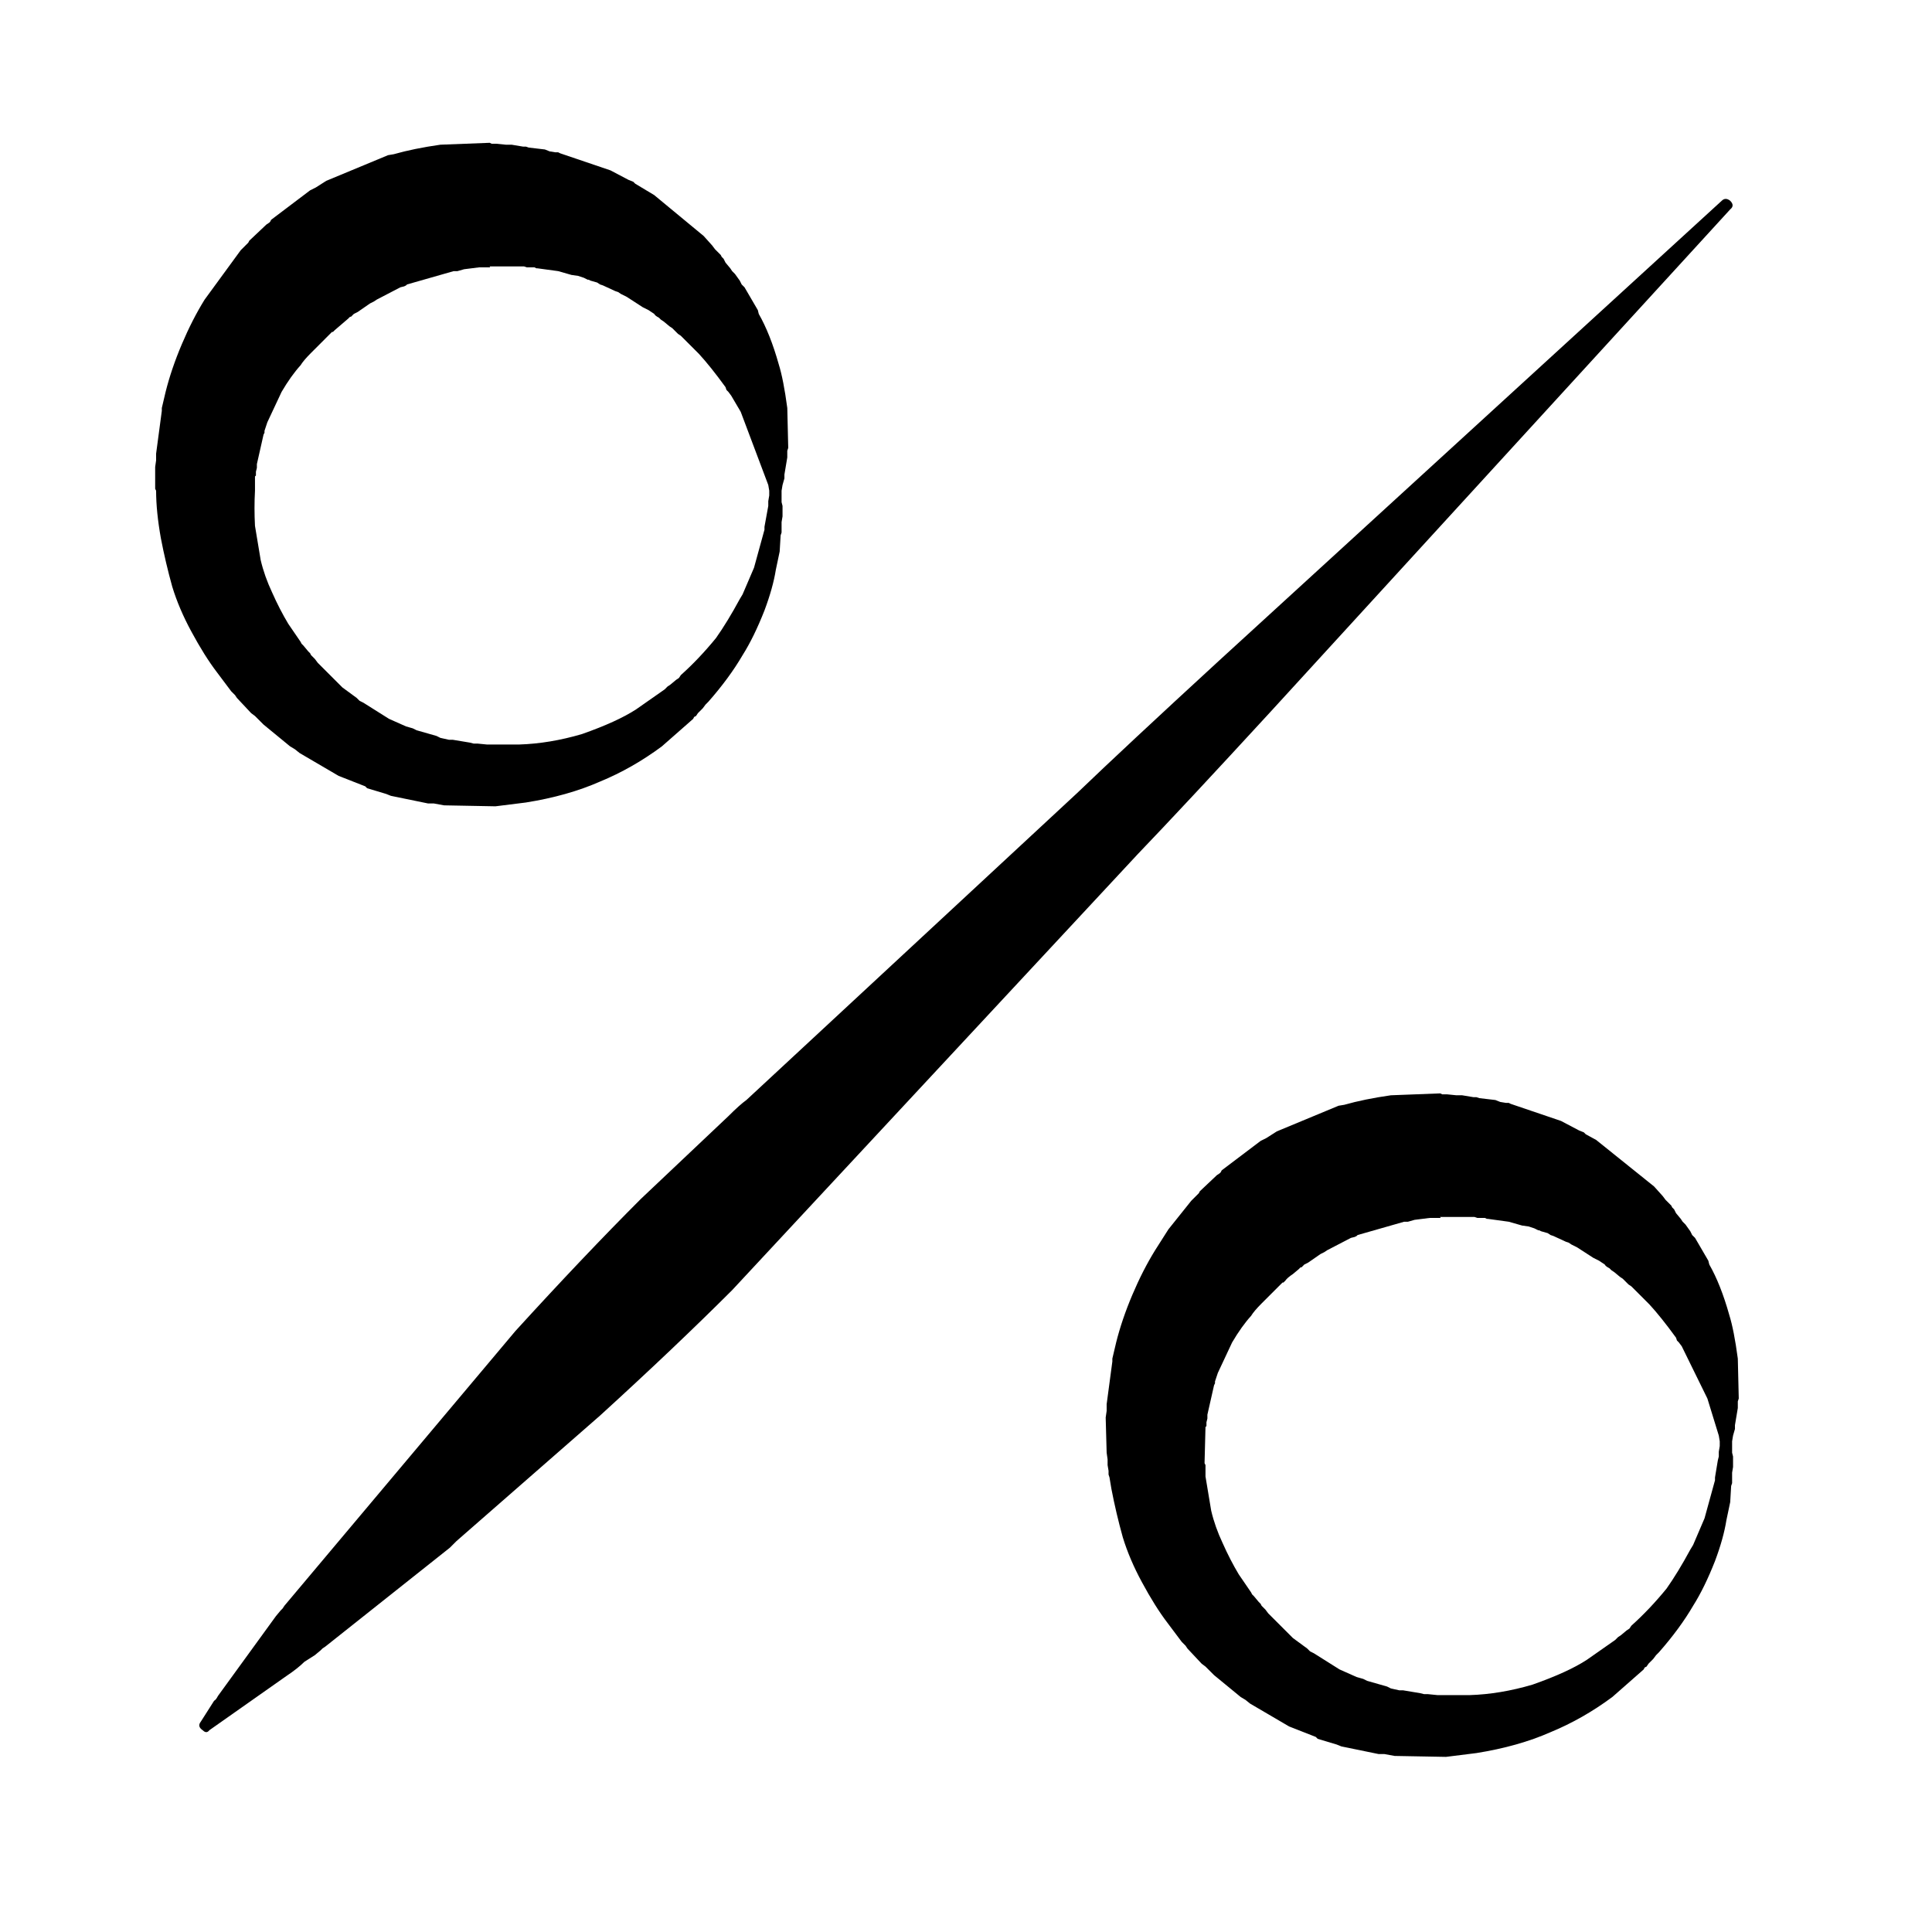 <?xml version="1.0" encoding="UTF-8"?>
<!-- Uploaded to: ICON Repo, www.svgrepo.com, Generator: ICON Repo Mixer Tools -->
<svg fill="#000000" width="800px" height="800px" version="1.1" viewBox="144 144 512 512" xmlns="http://www.w3.org/2000/svg">
 <path d="m352.89 262.71-0.25-10.582c-0.672-5.035-1.426-8.898-2.266-11.586-1.512-5.375-3.277-9.824-5.293-13.352l-0.25-1.008-3.527-6.047-0.754-0.754-0.504-1.008-1.262-1.762-0.754-0.758-0.504-0.754-1.262-1.512-0.504-1.008-0.504-0.504-0.25-0.504-1.512-1.512-0.758-1.008-2.266-2.519-13.098-10.832-5.039-3.023-0.504-0.504-1.258-0.504-4.789-2.519-13.352-4.531-0.504-0.254h-0.754l-1.512-0.25-1.258-0.504-4.285-0.504-0.754-0.254h-0.758l-3.019-0.504h-1.512l-2.519-0.25h-1.262l-0.504-0.254-13.098 0.504c-4.703 0.672-8.816 1.512-12.344 2.519l-1.512 0.254-16.375 6.801-2.769 1.762-1.512 0.758-10.328 7.809-0.25 0.504-0.254 0.25-0.754 0.504-4.535 4.285-0.254 0.504-2.012 2.012-9.574 13.102c-2.184 3.527-4.199 7.473-6.047 11.84-1.848 4.367-3.273 8.562-4.281 12.594l-1.008 4.281v0.758l-1.512 11.336v1.762l-0.25 1.766v5.793l0.25 0.504c0 3.695 0.422 7.891 1.262 12.594 0.84 4.367 1.848 8.648 3.019 12.848 1.176 3.863 2.856 7.809 5.039 11.84 2.352 4.367 4.617 7.977 6.801 10.832l3.781 5.039 1.008 1.008 0.504 0.754 3.777 4.031 1.008 0.754 2.266 2.269 7.055 5.793 1.258 0.754 1.262 1.008 10.328 6.047 7.051 2.769 0.504 0.504 5.039 1.512 1.262 0.504 9.824 2.016h1.512l2.769 0.504 13.602 0.254 8.062-1.008c7.387-1.176 13.938-3.023 19.648-5.543 5.711-2.352 11.168-5.457 16.375-9.32l8.312-7.305 0.25-0.504 0.504-0.254 0.504-0.754 1.262-1.262 0.754-1.004 0.754-0.758c3.695-4.199 6.719-8.312 9.07-12.344 2.016-3.191 3.945-7.137 5.793-11.84 1.512-4.031 2.519-7.641 3.023-10.832l1.008-4.785 0.254-4.281 0.25-0.758v-2.769l0.254-1.512v-2.769l-0.254-1.008v-3.023l0.254-1.512 0.5-1.766v-1.004l0.758-4.535v-1.766l0.25-0.754m-52.898-44.586 0.504 0.25 1.762 0.504 0.758 0.504 0.754 0.25 3.277 1.512 0.754 0.254 0.758 0.504 1.512 0.754 4.281 2.773 1.512 0.754 1.512 1.008c0.168 0.336 0.586 0.672 1.258 1.008l0.504 0.504 0.758 0.504 1.508 1.258 0.758 0.504 1.512 1.512 0.754 0.504 4.789 4.789c2.012 2.18 4.363 5.121 7.051 8.816l0.254 0.754 0.504 0.504 0.754 1.008 2.519 4.281 7.305 19.398 0.254 1.512v1.258l-0.254 1.512v1.262l-1.008 5.539v0.758l-2.769 10.074-3.023 7.055-0.754 1.258c-2.184 4.031-4.285 7.477-6.301 10.328-3.019 3.695-6.129 6.973-9.32 9.824l-0.504 0.758-0.754 0.504-1.512 1.258-0.754 0.504-0.758 0.758-7.559 5.289c-3.356 2.184-8.145 4.367-14.355 6.551-5.711 1.68-11.254 2.602-16.629 2.769h-8.562l-2.519-0.25h-1.008l-1.008-0.254-4.535-0.754h-1.008l-2.266-0.504-1.008-0.504-5.289-1.512-1.008-0.504-1.766-0.504-4.531-2.016-6.805-4.281-1.004-0.504-0.758-0.758-3.777-2.769-6.551-6.551-0.754-1.008-1.008-1.008-0.254-0.504-0.504-0.504-1.258-1.512-0.504-0.504-0.254-0.504-3.273-4.785c-1.512-2.519-2.938-5.289-4.281-8.312-1.344-2.856-2.352-5.711-3.023-8.566l-1.512-9.066c-0.168-3.191-0.168-6.297 0-9.32v-3.781l0.25-0.25v-1.008l0.254-1.008v-1.008l1.762-7.809 0.254-0.504v-0.504l0.754-2.266 3.781-8.062c1.676-2.856 3.356-5.207 5.035-7.055 0.504-0.84 1.43-1.93 2.773-3.273l5.539-5.543h0.254l0.504-0.504 3.527-3.019 0.504-0.504h0.25l0.758-0.758 1.008-0.504 3.273-2.266 1.008-0.504 0.754-0.504 6.297-3.277 1.008-0.25 0.504-0.254 0.254-0.25 12.344-3.527h1.008l1.762-0.504 4.031-0.504h2.769c0.16-0.156 0.074-0.242-0.25-0.25h9.32l0.754 0.25h2.016l0.504 0.254h0.254l5.539 0.754 3.527 1.008 1.766 0.254 1.512 0.504 1.008 0.504h0.25m302.54-20.91c-0.84-0.672-1.598-0.672-2.269 0l-133.26 121.92c-16.625 15.281-29.137 26.953-37.531 35.016l-87.664 81.363c-1.176 0.84-2.769 2.269-4.785 4.285l-23.176 21.914c-10.078 10.078-21.16 21.75-33.254 35.016l-61.211 72.801-0.504 0.754-0.504 0.504-1.258 1.512-15.367 21.16c-0.336 0.672-0.672 1.094-1.008 1.262l-3.527 5.539c-0.672 0.84-0.504 1.598 0.504 2.269 0.672 0.672 1.258 0.672 1.762 0l20.406-14.359c2.016-1.344 3.609-2.606 4.785-3.777l2.773-1.766 1.512-1.258 0.504-0.504 0.754-0.504 33-26.199 1.762-1.762 38.039-33.254c13.266-12.09 24.938-23.176 35.016-33.25l107.56-115.62c8.059-8.398 19.73-20.906 35.016-37.535l121.92-133.26c0.84-0.668 0.84-1.426 0-2.266m-20.152 261.23-15.367-12.344-2.769-1.512-0.504-0.504-1.262-0.504-4.785-2.519-13.352-4.535-0.504-0.25h-0.754l-1.512-0.254-1.262-0.504-4.281-0.504-0.758-0.25h-0.754l-3.023-0.504h-1.512l-2.519-0.254h-1.258l-0.504-0.25-13.098 0.504c-4.703 0.672-8.816 1.512-12.344 2.519l-1.512 0.25-16.375 6.801-2.769 1.766-1.512 0.754-10.328 7.809-0.254 0.504-0.25 0.254-0.758 0.504-4.531 4.281-0.254 0.504-2.016 2.016-6.047 7.559-3.523 5.539c-2.184 3.527-4.199 7.477-6.047 11.84-1.848 4.367-3.273 8.566-4.281 12.598l-1.008 4.281v0.754l-1.512 11.336v1.766l-0.254 1.762 0.254 9.32 0.25 1.766v1.512l0.254 1.512v1.004l0.25 0.758 0.504 3.023c0.84 4.367 1.848 8.648 3.023 12.848 1.176 3.859 2.856 7.809 5.039 11.84 2.352 4.363 4.617 7.977 6.801 10.832l3.777 5.035 1.008 1.008 0.504 0.758 3.781 4.031 1.004 0.754 2.269 2.266 7.055 5.797 1.258 0.754 1.258 1.008 10.328 6.047 7.055 2.769 0.504 0.504 5.039 1.512 1.258 0.504 9.824 2.016h1.512l2.773 0.504 13.602 0.25 8.059-1.008c7.391-1.176 13.941-3.019 19.652-5.539 5.707-2.352 11.164-5.461 16.371-9.32l8.312-7.309 0.254-0.504 0.504-0.25 0.504-0.754 1.258-1.262 0.758-1.008 0.754-0.754c3.695-4.199 6.719-8.312 9.07-12.344 2.016-3.191 3.945-7.137 5.793-11.84 1.512-4.031 2.519-7.641 3.023-10.832l1.008-4.785 0.25-4.285 0.254-0.754v-2.769l0.25-1.512v-2.773l-0.25-1.008v-3.023l0.25-1.508 0.504-1.766v-1.008l0.758-4.535v-1.762l0.25-0.758-0.25-10.578c-0.672-5.039-1.43-8.902-2.269-11.586-1.512-5.375-3.273-9.824-5.289-13.352l-0.254-1.008-3.523-6.047-0.758-0.754-0.504-1.008-1.258-1.766-0.758-0.754-0.504-0.758-1.258-1.512-0.504-1.008-0.504-0.504-0.254-0.504-1.508-1.508-0.758-1.008-2.266-2.519m-23.43 14.609 0.758 0.254 0.754 0.5 1.512 0.758 4.281 2.769 1.512 0.758 1.512 1.008c0.168 0.336 0.59 0.672 1.262 1.008l0.504 0.504 0.754 0.504 1.512 1.258 0.758 0.504 1.508 1.512 0.758 0.504 4.785 4.785c2.016 2.184 4.367 5.121 7.055 8.816l0.25 0.758 0.504 0.504 0.758 1.008 6.801 13.852 3.023 9.828 0.25 1.508v1.262l-0.25 1.512v1.258l-0.254 1.008-0.754 4.535v0.754l-2.773 10.078-3.019 7.055-0.758 1.258c-2.184 4.031-4.281 7.473-6.297 10.328-3.023 3.695-6.129 6.969-9.32 9.824l-0.504 0.754-0.754 0.504-1.512 1.262-0.758 0.504-0.754 0.754-7.559 5.293c-3.359 2.18-8.145 4.363-14.359 6.547-5.707 1.68-11.25 2.606-16.625 2.773h-8.566l-2.516-0.254h-1.008l-1.008-0.25-4.535-0.758h-1.008l-2.266-0.504-1.008-0.504-5.293-1.512-1.008-0.504-1.762-0.504-4.535-2.016-6.801-4.281-1.008-0.504-0.754-0.754-3.781-2.773-6.547-6.547-0.758-1.008-1.008-1.008-0.25-0.504-0.504-0.504-1.262-1.512-0.504-0.504-0.25-0.504-3.273-4.785c-1.512-2.519-2.941-5.293-4.285-8.312-1.344-2.856-2.352-5.711-3.023-8.566l-1.512-9.07v-3.019l-0.25-0.504 0.25-9.574 0.254-0.25v-1.008l0.25-1.008v-1.008l1.766-7.809 0.25-0.504v-0.504l0.758-2.269 3.777-8.059c1.68-2.856 3.359-5.207 5.039-7.055 0.504-0.84 1.426-1.93 2.769-3.273l5.543-5.543h0.25l0.504-0.504c0.336-0.504 1.008-1.09 2.016-1.762l1.512-1.262 0.504-0.504h0.254l0.754-0.754 1.008-0.504 3.277-2.269 1.004-0.504 0.758-0.504 6.297-3.273 1.008-0.25 0.504-0.254 0.254-0.25 12.34-3.527h1.008l1.766-0.504 4.031-0.504h2.769c0.156-0.156 0.074-0.242-0.254-0.254h9.32l0.758 0.254h2.016l0.504 0.25h0.25l5.543 0.758 3.527 1.008 1.762 0.25 1.512 0.504 1.008 0.504h0.254l0.504 0.254 1.762 0.504 0.758 0.504 0.754 0.25z"/>
</svg>